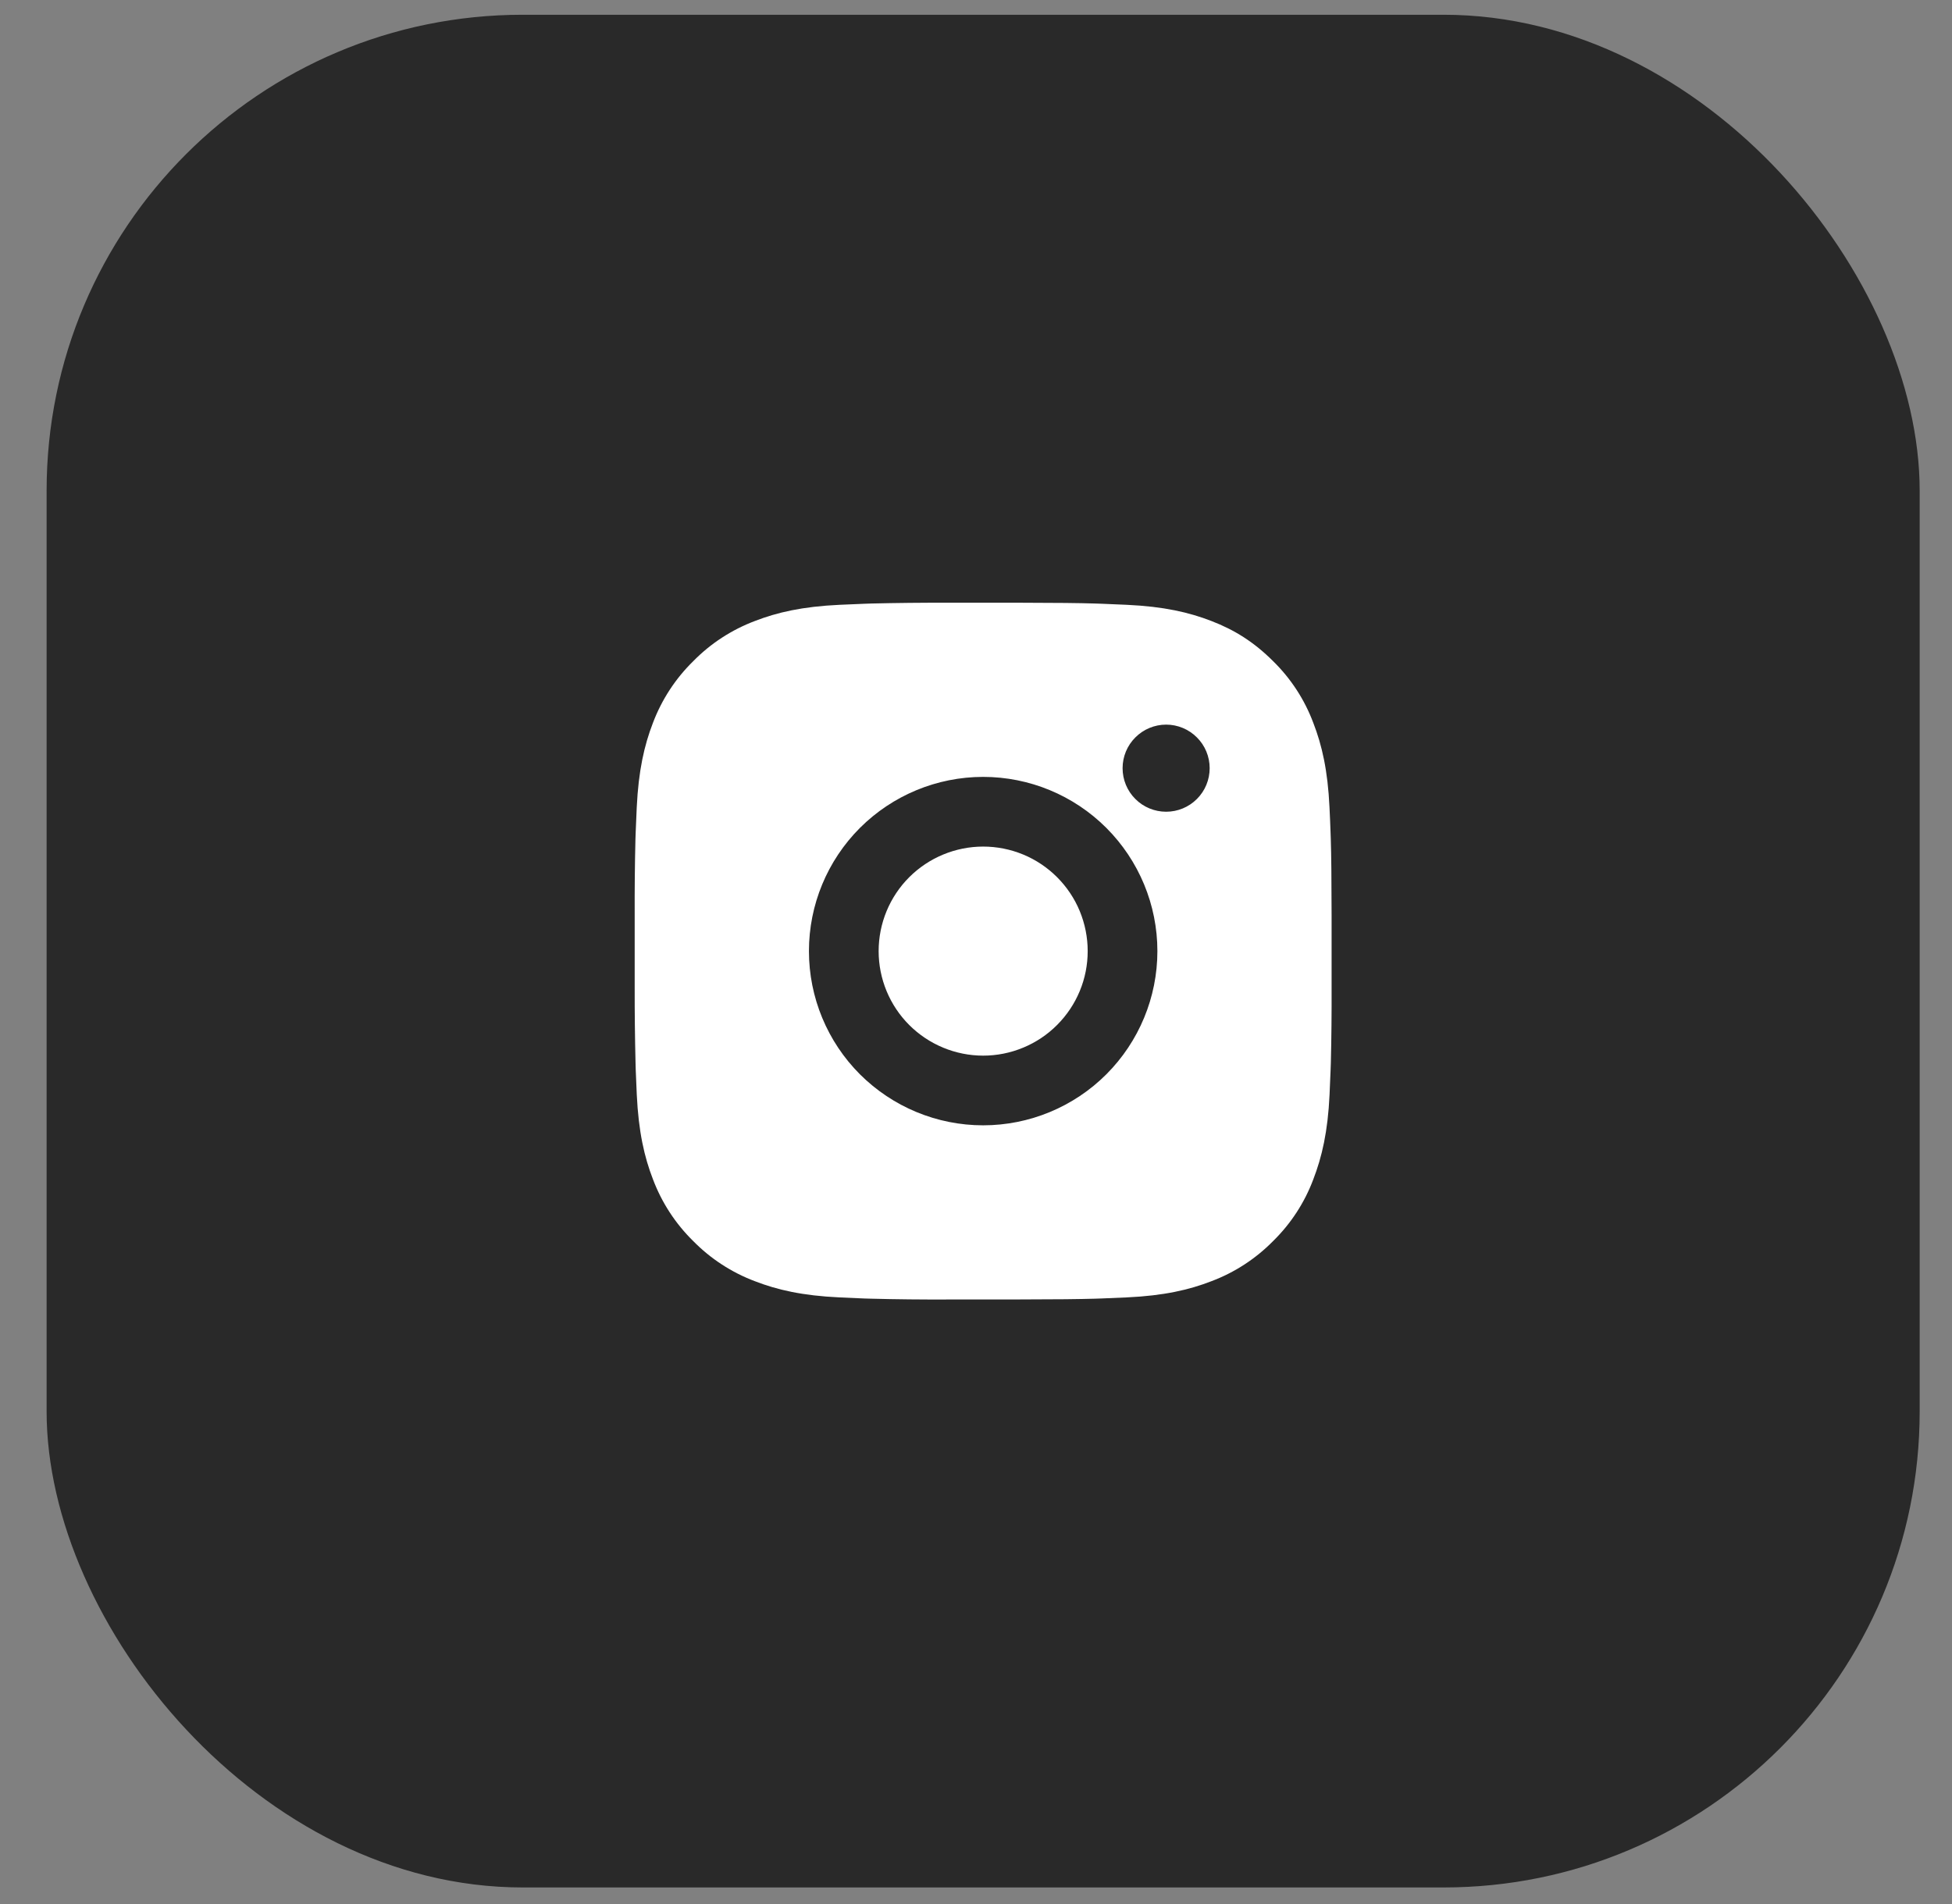 <?xml version="1.0" encoding="UTF-8"?> <svg xmlns="http://www.w3.org/2000/svg" width="41" height="40" viewBox="0 0 41 40" fill="none"><rect x="0" y="0" width="41" height="40" fill="#808080" stroke="none"/><rect x="0.979" y="0.31" width="39.342" height="39.342" rx="10" fill="#292929"></rect><path d="M21.403 12.662C22.226 12.664 22.644 12.668 23.005 12.679L23.147 12.684C23.311 12.69 23.473 12.697 23.668 12.706C24.447 12.742 24.978 12.865 25.444 13.046C25.927 13.232 26.334 13.484 26.741 13.89C27.114 14.256 27.402 14.698 27.585 15.187C27.766 15.653 27.889 16.184 27.925 16.964C27.934 17.159 27.942 17.32 27.947 17.485L27.952 17.627C27.963 17.987 27.967 18.405 27.969 19.229L27.969 19.775V20.733C27.971 21.267 27.966 21.801 27.953 22.335L27.948 22.477C27.942 22.642 27.935 22.803 27.926 22.998C27.89 23.777 27.765 24.308 27.585 24.775C27.402 25.264 27.114 25.706 26.741 26.072C26.375 26.444 25.933 26.732 25.444 26.916C24.978 27.097 24.447 27.22 23.668 27.256L23.147 27.278L23.005 27.283C22.644 27.293 22.226 27.298 21.403 27.299L20.857 27.3H19.898C19.364 27.302 18.83 27.297 18.296 27.283L18.154 27.279C17.981 27.272 17.807 27.265 17.633 27.256C16.855 27.22 16.323 27.097 15.856 26.916C15.368 26.732 14.925 26.444 14.56 26.072C14.187 25.706 13.899 25.264 13.715 24.775C13.534 24.309 13.412 23.777 13.375 22.998L13.353 22.477L13.349 22.335C13.336 21.801 13.33 21.267 13.331 20.733V19.229C13.329 18.695 13.334 18.161 13.347 17.627L13.352 17.485C13.358 17.32 13.365 17.159 13.374 16.964C13.411 16.184 13.534 15.654 13.714 15.187C13.899 14.698 14.188 14.255 14.561 13.89C14.926 13.518 15.368 13.23 15.856 13.046C16.323 12.865 16.854 12.742 17.633 12.706C17.828 12.697 17.99 12.69 18.154 12.684L18.296 12.679C18.83 12.666 19.364 12.661 19.898 12.662L21.403 12.662ZM20.65 16.321C19.68 16.321 18.749 16.707 18.062 17.393C17.376 18.08 16.991 19.01 16.991 19.981C16.991 20.952 17.376 21.882 18.062 22.569C18.749 23.255 19.68 23.641 20.65 23.641C21.621 23.641 22.552 23.255 23.238 22.569C23.924 21.882 24.31 20.952 24.31 19.981C24.31 19.01 23.924 18.08 23.238 17.393C22.552 16.707 21.621 16.321 20.65 16.321ZM20.65 17.785C20.939 17.785 21.224 17.842 21.491 17.952C21.757 18.062 21.999 18.224 22.203 18.428C22.407 18.632 22.569 18.874 22.679 19.14C22.789 19.407 22.846 19.692 22.846 19.981C22.846 20.269 22.79 20.555 22.679 20.821C22.569 21.087 22.407 21.329 22.203 21.533C22 21.737 21.758 21.899 21.491 22.009C21.225 22.12 20.939 22.177 20.651 22.177C20.069 22.177 19.51 21.945 19.098 21.534C18.686 21.122 18.455 20.563 18.455 19.981C18.455 19.399 18.686 18.84 19.098 18.428C19.51 18.017 20.069 17.785 20.651 17.785M24.494 15.223C24.251 15.223 24.018 15.32 23.847 15.492C23.675 15.663 23.579 15.896 23.579 16.138C23.579 16.381 23.675 16.614 23.847 16.785C24.018 16.957 24.251 17.053 24.494 17.053C24.736 17.053 24.969 16.957 25.14 16.785C25.312 16.614 25.408 16.381 25.408 16.138C25.408 15.896 25.312 15.663 25.14 15.492C24.969 15.32 24.736 15.223 24.494 15.223Z" fill="white"></path></svg> 